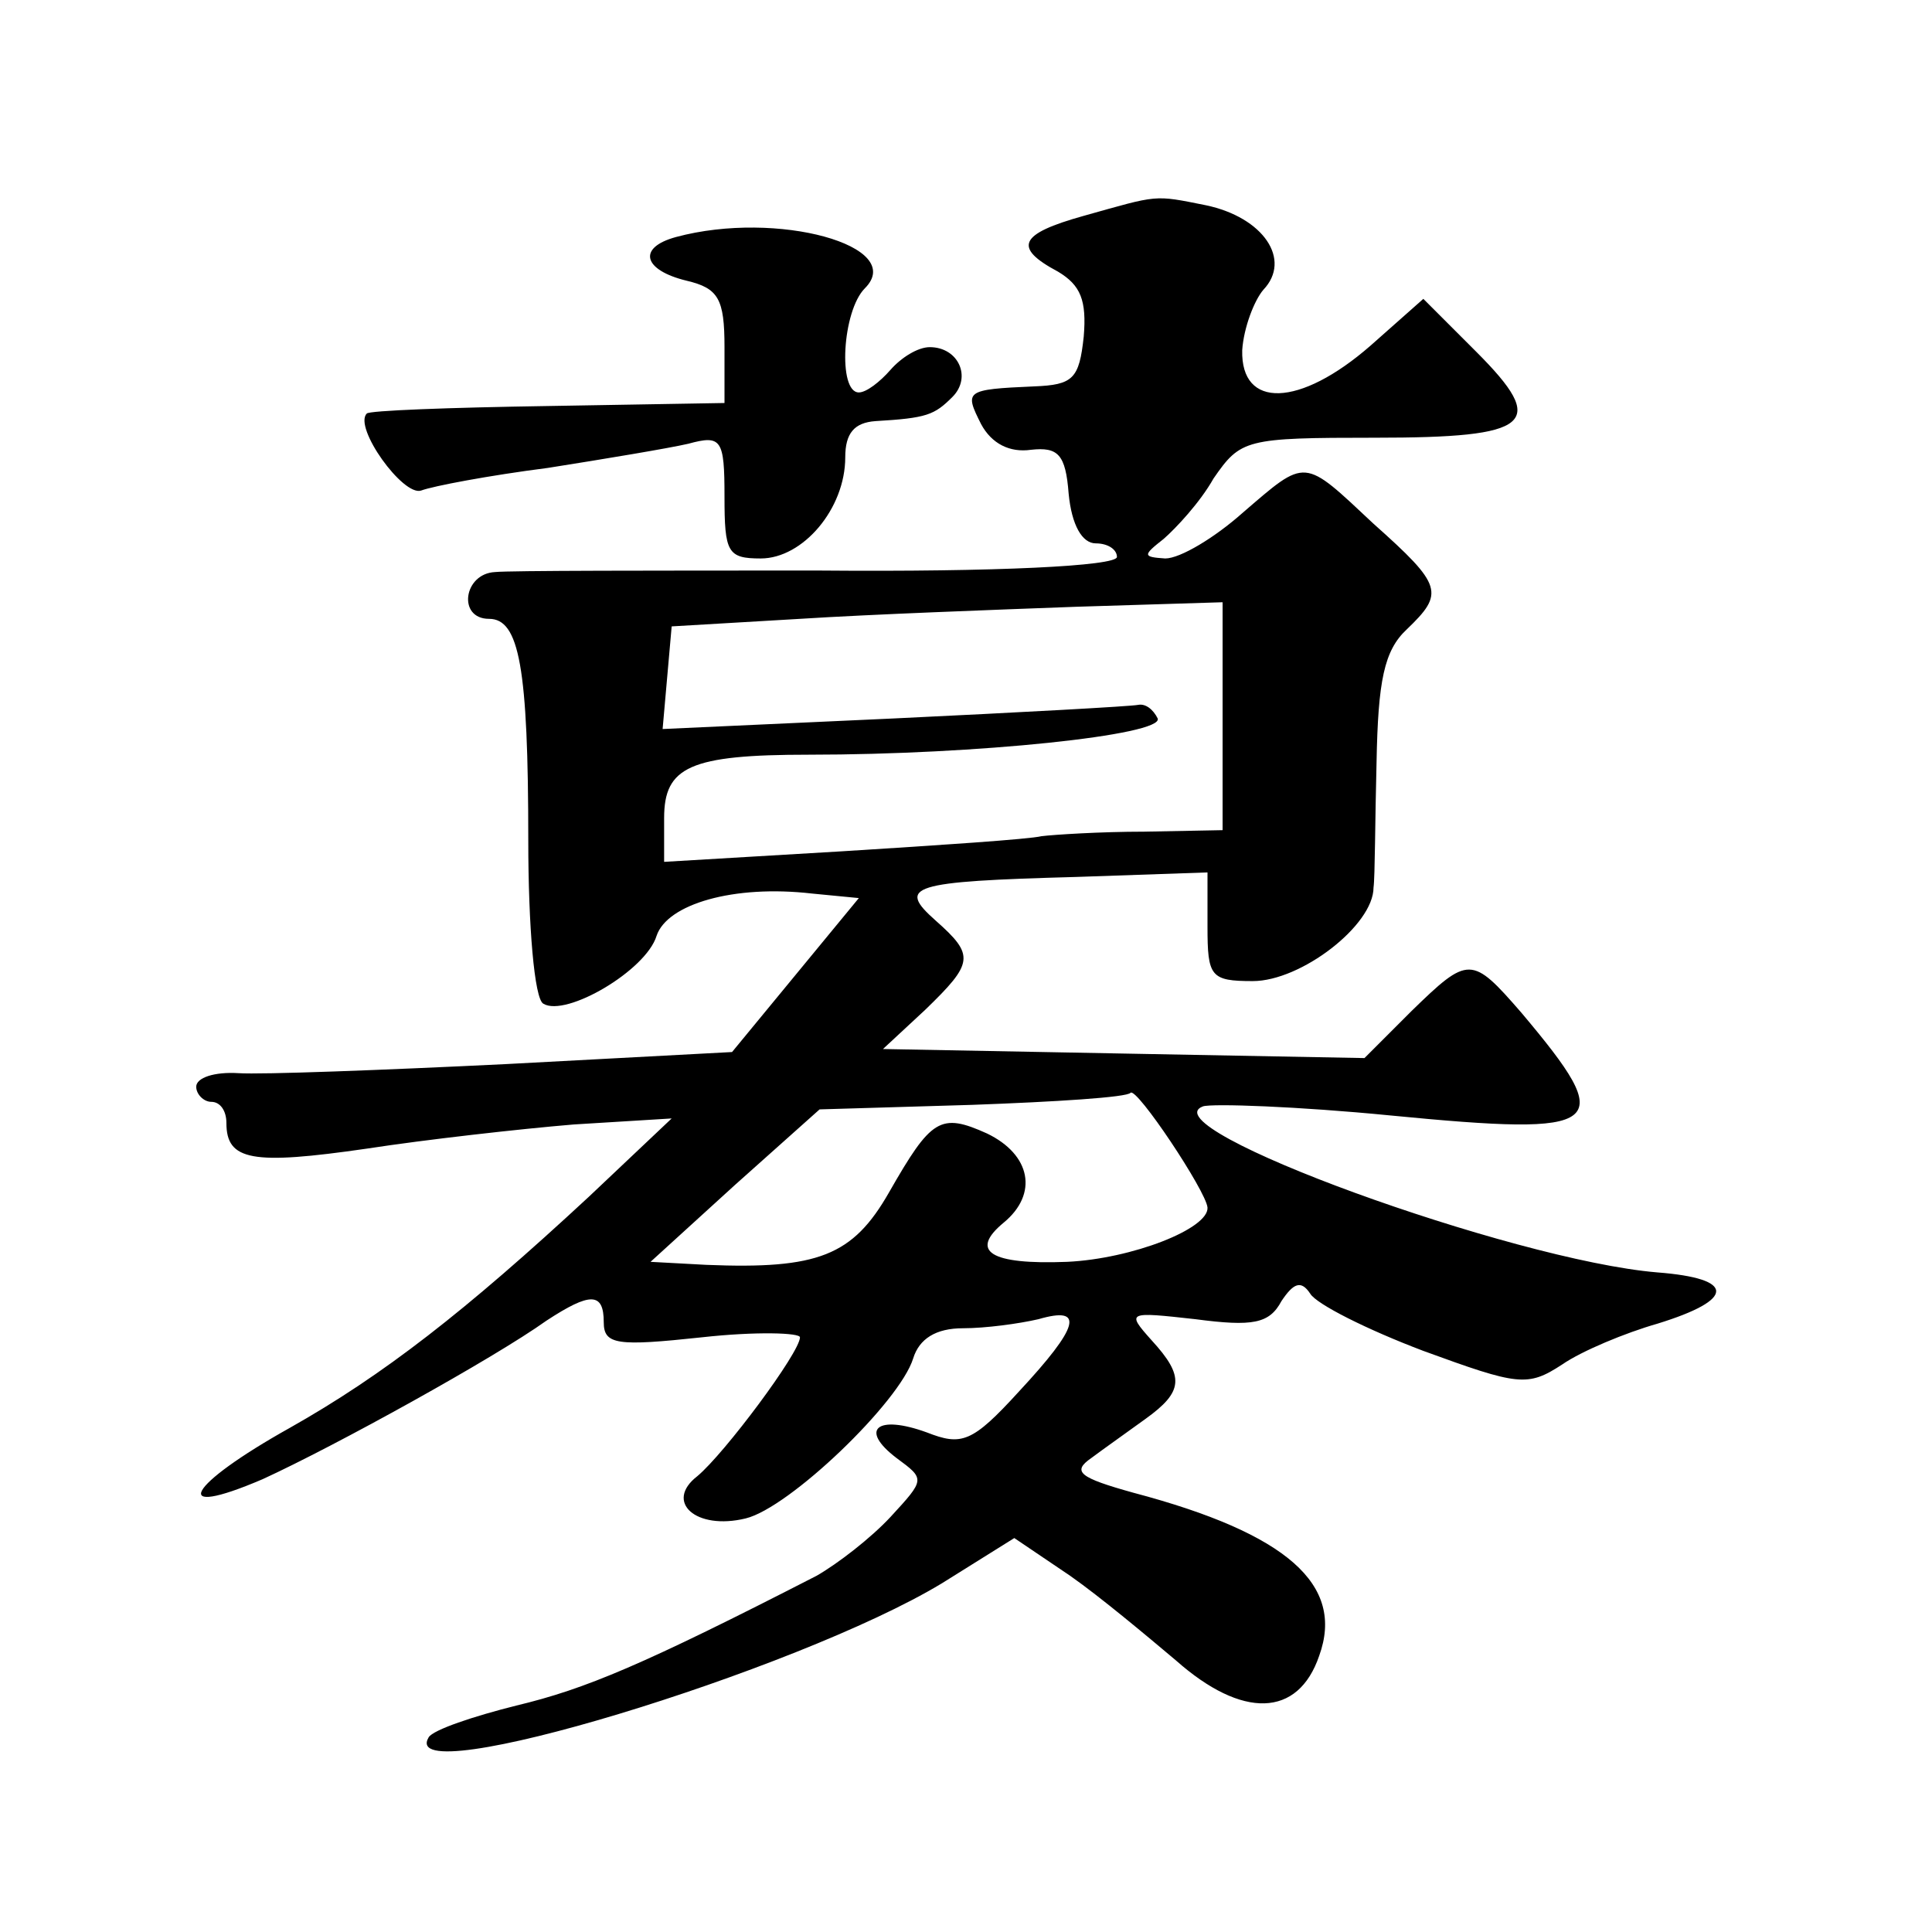 <?xml version="1.0" standalone="no"?>
<!DOCTYPE svg PUBLIC "-//W3C//DTD SVG 20010904//EN"
 "http://www.w3.org/TR/2001/REC-SVG-20010904/DTD/svg10.dtd">
<svg version="1.0" xmlns="http://www.w3.org/2000/svg"
 width="128pt" height="128pt" viewBox="0 0 128 128"
 preserveAspectRatio="xMidYMid meet">
<g transform="translate(0,128) scale(0.1,-0.1)"
fill="#0" stroke="none">
<path d="M718 1137 c-43 -12 -47 -21 -17 -37 15 -9 19 -19 17 -43 -3 -28 -7 -32
-33 -33 -46 -2 -46 -3 -35 -25 7 -13 19 -19 33 -17 18 2 23 -3 25 -29 2 -21 9 -33
18 -33 8 0 14 -4 14 -9 0 -6 -80 -10 -197 -9 -109 0 -206 0 -215 -1 -21 -1 -25
-31 -4 -31 20 0 26 -32 26 -147 0 -56 4 -105 10 -108 15 -9 68 22 75 45 7 21 51
34 103 28 l31 -3 -42 -51 -42 -51 -150 -8 c-82 -4 -162 -7 -177 -6 -16 1 -28 -3
-28 -9 0 -5 5 -10 10 -10 6 0 10 -6 10 -14 0 -25 17 -28 93 -17 39 6 101 13 137
16 l65 4 -55 -52 c-82 -76 -136 -118 -198 -153 -68 -38 -81 -61 -18 -34 48 22 153
80 188 105 29 19 38 19 38 -1 0 -15 9 -16 65 -10 36 4 65 3 65 0 0 -10 -50 -77
-68 -92 -22 -17 -1 -36 32 -28 29 7 102 77 111 106 4 13 15 20 33 20 15 0 37 3
50 6 31 9 27 -5 -13 -48 -31 -34 -38 -36 -61 -27 -33 12 -45 2 -20 -17 19 -14 19
-14 -4 -39 -13 -14 -35 -31 -49 -39 -115 -59 -153 -75 -199 -86 -28 -7 -55 -16
-58 -21 -22 -37 244 44 340 102 l48 30 37 -25 c20 -14 51 -40 70 -56 44 -39 81
-38 95 3 17 47 -21 81 -123 108 -36 10 -41 14 -28 23 8 6 25 18 36 26 25 18 26
28 4 52 -17 19 -16 19 29 14 38 -5 49 -3 57 12 8 12 13 14 19 5 4 -7 38 -24 75
-38 63 -23 69 -24 92 -9 13 9 42 21 63 27 52 16 52 30 0 34 -96 8 -338 96 -301
110 6 2 63 0 124 -6 144 -14 151 -8 87 68 -33 38 -35 38 -73 1 l-31 -31 -160 3
-159 3 28 26 c32 31 33 36 7 59 -26 23 -17 26 93 29 l87 3 0 -36 c0 -33 2 -36 30
-36 32 0 80 37 80 62 1 7 1 45 2 83 1 54 5 74 20 88 25 24 24 29 -22 70 -47 44
-44 44 -87 7 -18 -16 -41 -30 -51 -30 -15 1 -15 2 -1 13 8 7 24 24 33 40 18 26
21 27 107 27 104 0 115 9 67 57 l-35 35 -35 -31 c-47 -41 -86 -42 -85 -3 1 15 8
33 14 40 19 20 0 48 -38 56 -35 7 -31 7 -81 -7z m92 -332 l0 -75 -52 -1 c-29 0
-60 -2 -68 -3 -8 -2 -68 -6 -132 -10 l-118 -7 0 29 c0 34 17 42 96 42 111 0 235
13 231 24 -3 6 -8 10 -13 9 -5 -1 -78 -5 -162 -9 l-153 -7 3 34 3 34 85 5 c47 3
129 6 183 8 l97 3 0 -76z m-10 -325 c1 -14 -50 -34 -93 -36 -51 -2 -65 7 -42 26
23 19 18 45 -11 59 -31 14 -37 10 -65 -39 -24 -42 -47 -51 -121 -48 l-37 2 56 51
56 50 101 3 c55 2 103 5 105 8 4 4 50 -65 51 -76z M448 1123 c-26 -7 -22 -22 7
-29 21 -5 25 -12 25 -44 l0 -37 -117 -2 c-65 -1 -119 -3 -120 -5 -9 -9 24 -55 36
-51 8 3 45 10 84 15 38 6 80 13 93 16 22 6 24 3 24 -35 0 -37 2 -41 24 -41 28 0
56 33 56 67 0 16 6 23 20 24 34 2 39 4 51 16 13 13 4 33 -15 33 -8 0 -19 -7 -26
-15 -7 -8 -16 -15 -21 -15 -14 0 -11 54 4 69 28 28 -58 52 -125 34z"/>
</g>
</svg>
